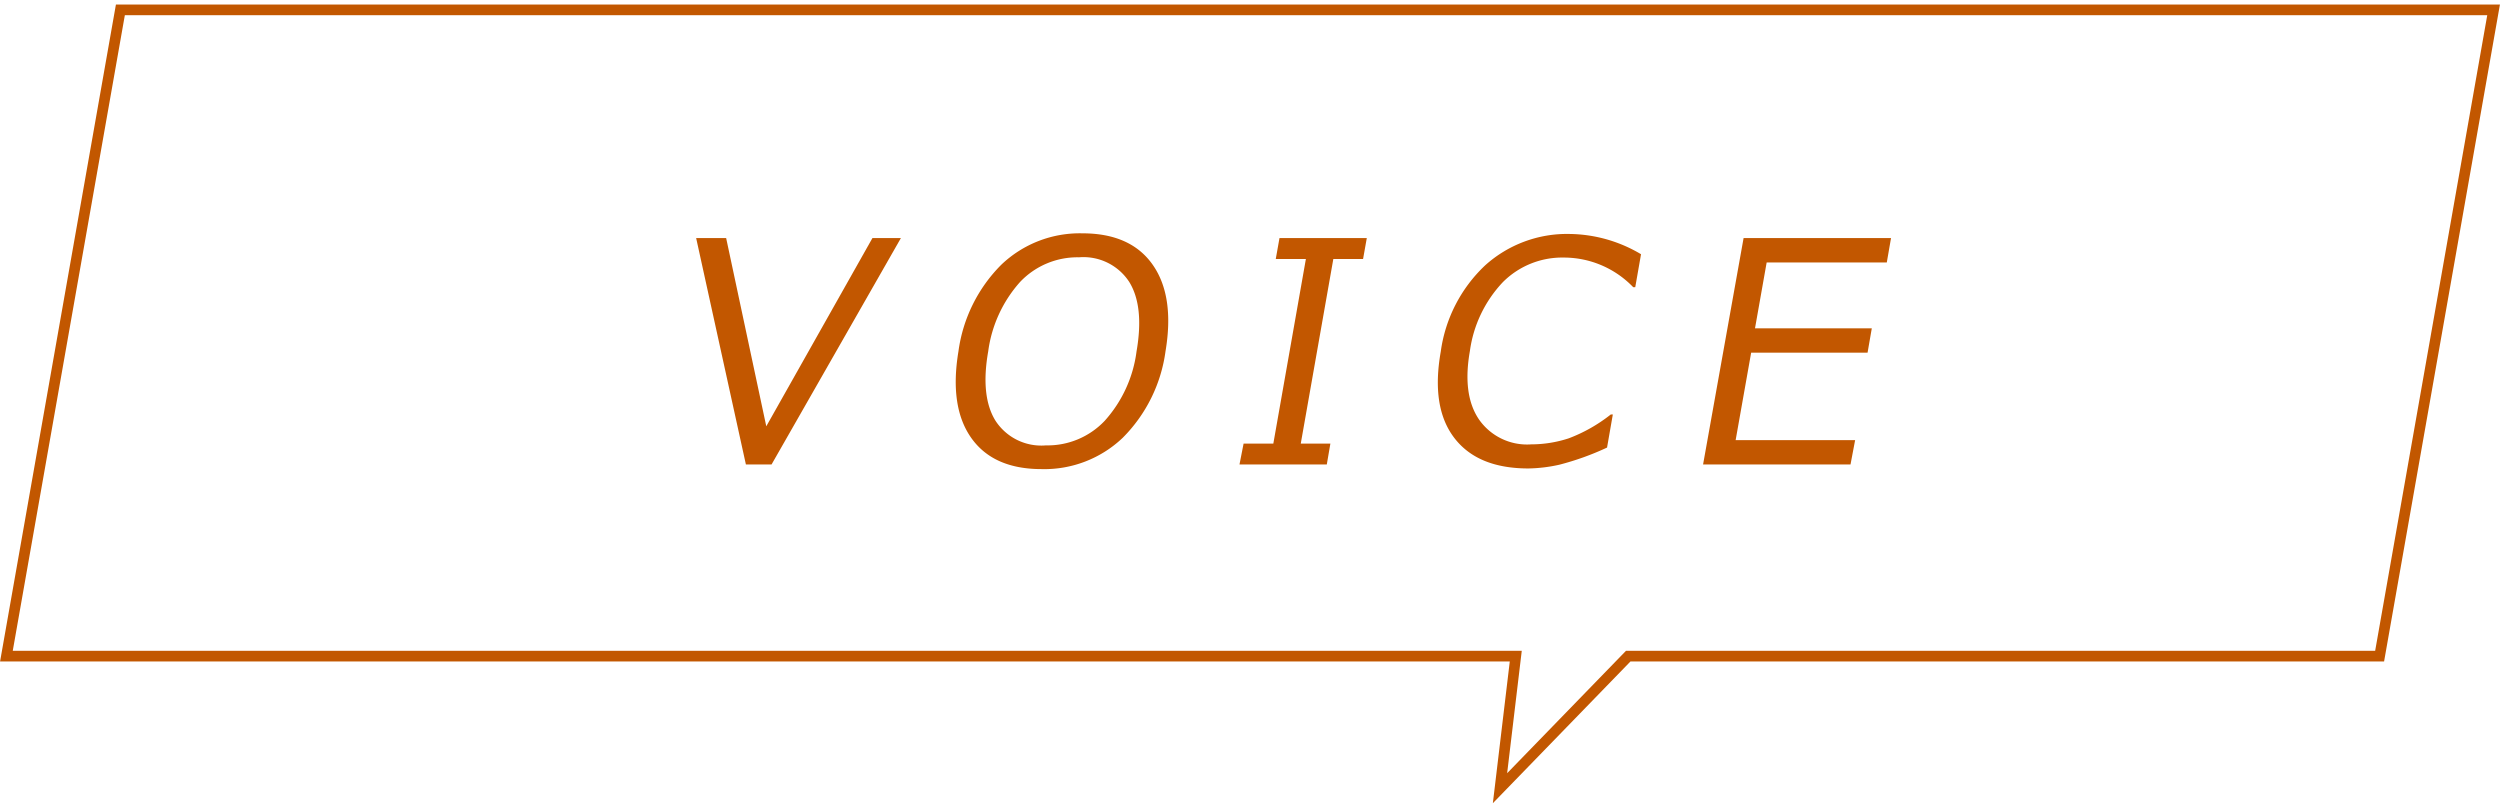 <svg xmlns="http://www.w3.org/2000/svg" viewBox="0 0 195 63"><defs><style>.cls-1{fill:#c25700;}.cls-2{fill:none;stroke:#c25700;stroke-miterlimit:10;stroke-width:0.83px;}</style></defs><g id="レイヤー_1" data-name="レイヤー 1"><path class="cls-1" d="M70.27,18.57,60.18,36.23h-2L54.3,18.57h2.34l3.13,14.68,8.28-14.68Z"/><path class="cls-1" d="M81.24,36.59q-3.76,0-5.48-2.43t-1-6.76a11.78,11.78,0,0,1,3.34-6.75,8.86,8.86,0,0,1,6.33-2.45q3.76,0,5.48,2.45t1,6.75a11.78,11.78,0,0,1-3.34,6.75A8.86,8.86,0,0,1,81.24,36.59Zm2.92-16.52A6.16,6.16,0,0,0,79.56,22a10.11,10.11,0,0,0-2.48,5.41c-.41,2.33-.22,4.14.57,5.41a4.26,4.26,0,0,0,3.93,1.92,6.14,6.14,0,0,0,4.59-1.92,10,10,0,0,0,2.48-5.41q.61-3.51-.57-5.42A4.26,4.26,0,0,0,84.16,20.07Z"/><path class="cls-1" d="M103.49,36.23H96.68L97,34.6h2.32l2.54-14.4H99.51l.29-1.63h6.81l-.29,1.63H104l-2.54,14.4h2.31Z"/><path class="cls-1" d="M119.22,36.54c-2.64,0-4.57-.79-5.79-2.39s-1.56-3.84-1.05-6.73a11.35,11.35,0,0,1,3.46-6.72,9.53,9.53,0,0,1,6.62-2.45A11.11,11.11,0,0,1,128,19.83l-.45,2.57h-.16A7.5,7.5,0,0,0,122,20.09,6.54,6.54,0,0,0,117.23,22a9.73,9.73,0,0,0-2.58,5.39q-.6,3.42.72,5.34a4.57,4.57,0,0,0,4.07,1.93,9.44,9.44,0,0,0,2.92-.47,12.28,12.28,0,0,0,3.28-1.86h.16l-.45,2.58a21.36,21.36,0,0,1-3.73,1.34A11.86,11.86,0,0,1,119.22,36.54Z"/><path class="cls-1" d="M144.34,36.23h-11.5L136,18.57h11.5l-.33,1.9H137.8l-.91,5.14H146l-.33,1.9h-9.08l-1.21,6.82h9.32Z"/><polygon class="cls-2" points="185.61 51.18 127 51.18 117 61.48 118.23 51.18 0.5 51.18 9.39 0.77 194.5 0.77 185.61 51.18"/></g></svg>